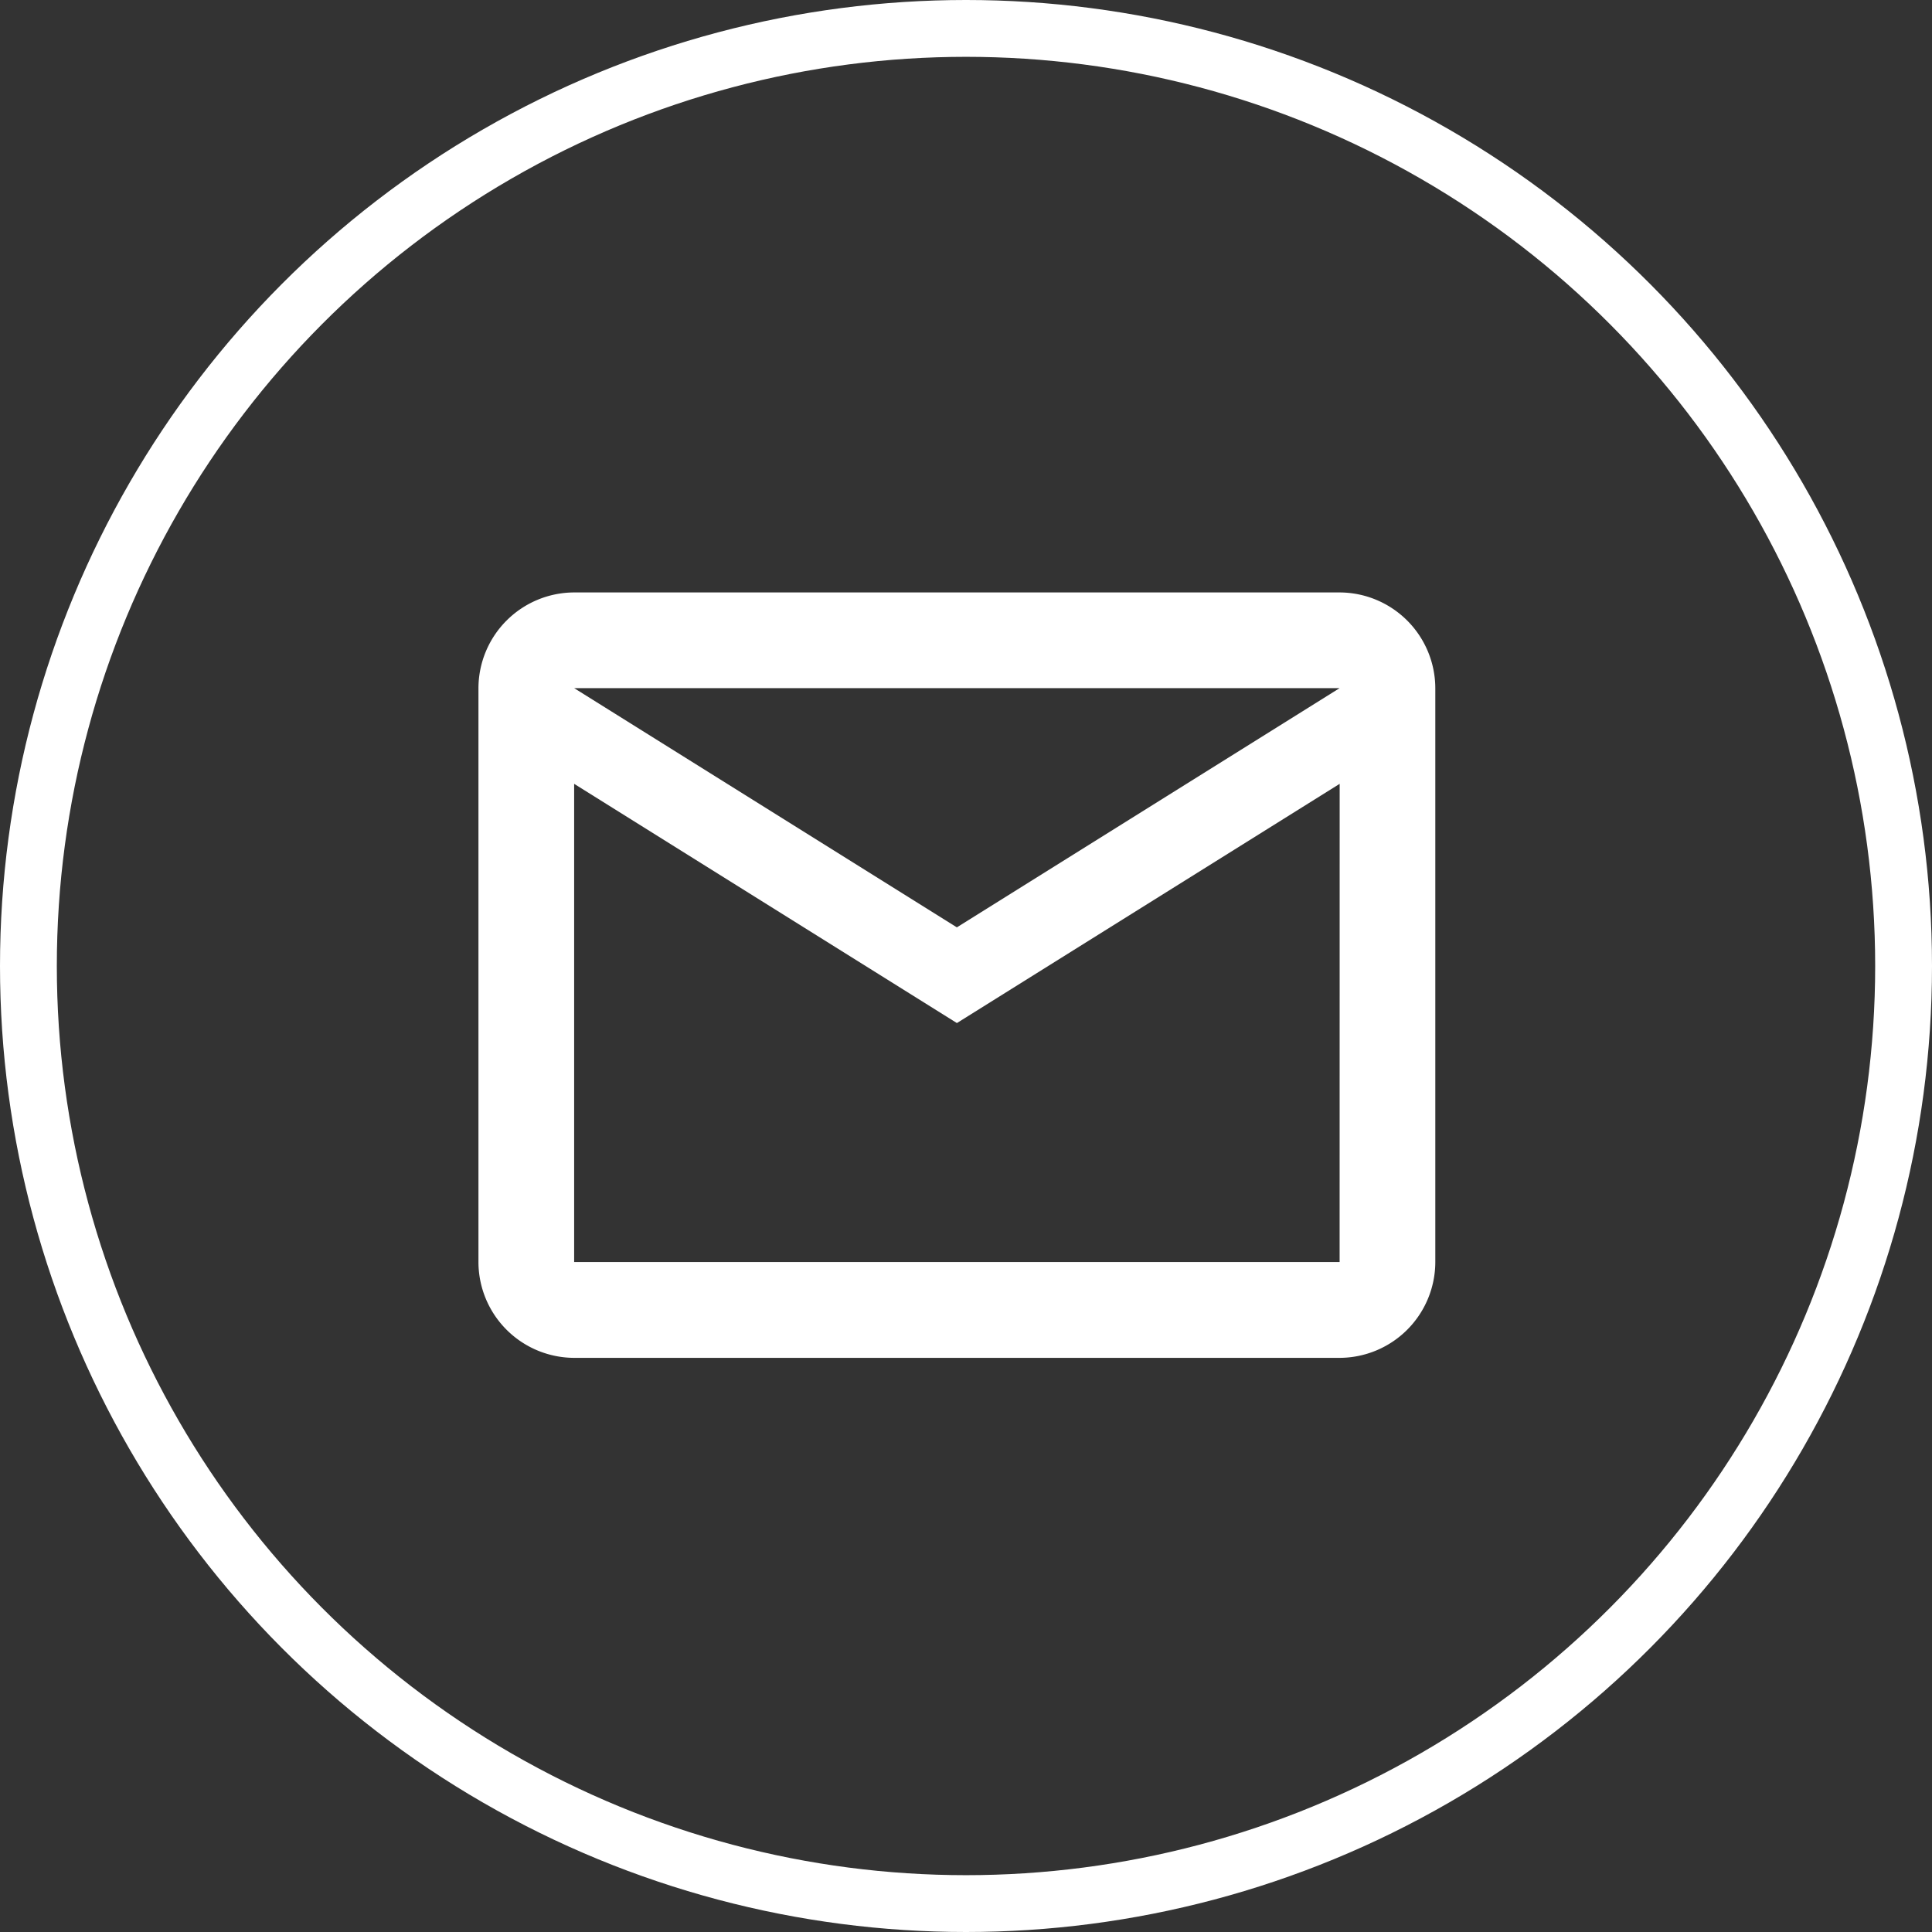 <svg xmlns="http://www.w3.org/2000/svg" width="34" height="34" viewBox="0 0 34 34">
  <rect x="0" y="0" width="34" height="34" fill="#333333" stroke="none"/>
  <g id="icon_mail" transform="translate(-84 -309.061)">
    <g id="楕円形_409" data-name="楕円形 409" transform="translate(84 309.061)" fill="none" stroke="#fff" stroke-width="1">
      <circle cx="17" cy="17" r="17" stroke="none"/>
      <circle cx="17" cy="17" r="16.5" fill="none"/>
    </g>
    <path id="パス_28070" data-name="パス 28070" d="M18.839,5.684A1.689,1.689,0,0,0,17.155,4H3.684A1.689,1.689,0,0,0,2,5.684v10.1A1.689,1.689,0,0,0,3.684,17.47H17.155a1.689,1.689,0,0,0,1.684-1.684Zm-1.684,0-6.736,4.21L3.684,5.684Zm0,10.1H3.684V7.368l6.736,4.21,6.736-4.21Z" transform="translate(90.42 315.487)" fill="#fff"/>
  </g>
</svg>
